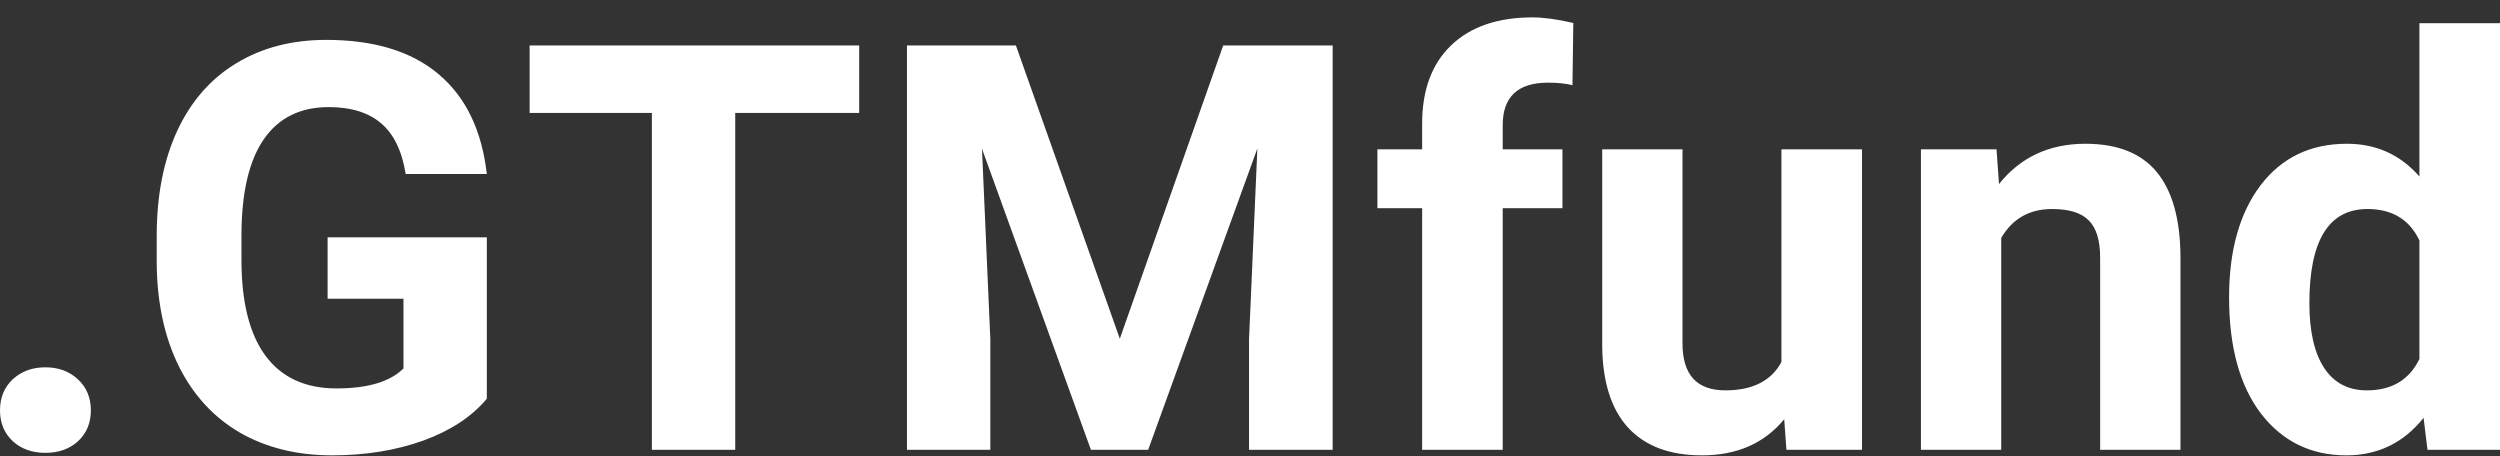 <svg width="137" height="25" viewBox="0 0 137 25" fill="none" xmlns="http://www.w3.org/2000/svg">
<rect x="0" y="0" width="137" height="25" fill="#333333" stroke="none"/>
<path d="M0 22.488C0 21.788 0.233 21.22 0.7 20.783C1.178 20.347 1.771 20.129 2.482 20.129C3.203 20.129 3.797 20.347 4.264 20.783C4.741 21.22 4.979 21.788 4.979 22.488C4.979 23.178 4.746 23.741 4.279 24.177C3.812 24.603 3.213 24.816 2.482 24.816C1.761 24.816 1.167 24.603 0.7 24.177C0.233 23.741 0 23.178 0 22.488ZM26.678 21.849C25.856 22.833 24.694 23.599 23.191 24.146C21.689 24.684 20.024 24.953 18.197 24.953C16.278 24.953 14.593 24.537 13.141 23.705C11.7 22.863 10.583 21.646 9.791 20.053C9.009 18.46 8.608 16.588 8.588 14.437V12.93C8.588 10.719 8.959 8.806 9.7 7.193C10.451 5.569 11.527 4.332 12.928 3.479C14.339 2.617 15.989 2.186 17.877 2.186C20.506 2.186 22.562 2.815 24.044 4.073C25.526 5.321 26.404 7.142 26.678 9.537H22.232C22.029 8.268 21.577 7.34 20.877 6.751C20.186 6.163 19.232 5.869 18.014 5.869C16.461 5.869 15.278 6.452 14.466 7.619C13.654 8.786 13.243 10.521 13.232 12.824V14.239C13.232 16.562 13.674 18.318 14.557 19.505C15.441 20.692 16.735 21.285 18.44 21.285C20.156 21.285 21.379 20.92 22.11 20.19V16.37H17.953V13.006H26.678V21.849ZM47.083 6.188H40.291V24.649H35.723V6.188H29.023V2.49H47.083V6.188ZM55.671 2.49L61.366 18.561L67.031 2.49H73.03V24.649H68.447V18.592L68.904 8.136L62.919 24.649H59.782L53.813 8.152L54.27 18.592V24.649H49.702V2.49H55.671ZM77.933 24.649V11.408H75.482V8.182H77.933V6.782C77.933 4.935 78.462 3.505 79.517 2.49C80.583 1.465 82.07 0.953 83.979 0.953C84.588 0.953 85.334 1.055 86.217 1.258L86.171 4.667C85.806 4.575 85.359 4.53 84.831 4.53C83.177 4.53 82.349 5.306 82.349 6.858V8.182H85.623V11.408H82.349V24.649H77.933ZM97.774 22.975C96.688 24.294 95.186 24.953 93.267 24.953C91.501 24.953 90.151 24.446 89.217 23.431C88.293 22.417 87.821 20.93 87.801 18.972V8.182H92.201V18.82C92.201 20.535 92.983 21.392 94.547 21.392C96.038 21.392 97.064 20.875 97.622 19.84V8.182H102.038V24.649H97.897L97.774 22.975ZM109.409 8.182L109.545 10.084C110.723 8.613 112.302 7.878 114.281 7.878C116.027 7.878 117.326 8.39 118.18 9.415C119.032 10.44 119.469 11.972 119.489 14.011V24.649H115.088V14.117C115.088 13.184 114.885 12.509 114.479 12.093C114.073 11.667 113.398 11.454 112.454 11.454C111.215 11.454 110.286 11.982 109.667 13.037V24.649H105.267V8.182H109.409ZM122.154 16.294C122.154 13.727 122.727 11.682 123.874 10.161C125.031 8.639 126.61 7.878 128.61 7.878C130.214 7.878 131.539 8.476 132.584 9.673V1.273H137V24.649H133.026L132.813 22.899C131.717 24.268 130.305 24.953 128.579 24.953C126.641 24.953 125.083 24.192 123.905 22.67C122.737 21.138 122.154 19.013 122.154 16.294ZM126.554 16.613C126.554 18.155 126.823 19.337 127.361 20.159C127.899 20.981 128.681 21.392 129.706 21.392C131.067 21.392 132.026 20.819 132.584 19.672V13.174C132.036 12.027 131.087 11.454 129.737 11.454C127.615 11.454 126.554 13.174 126.554 16.613Z" fill="white"/>
</svg>
